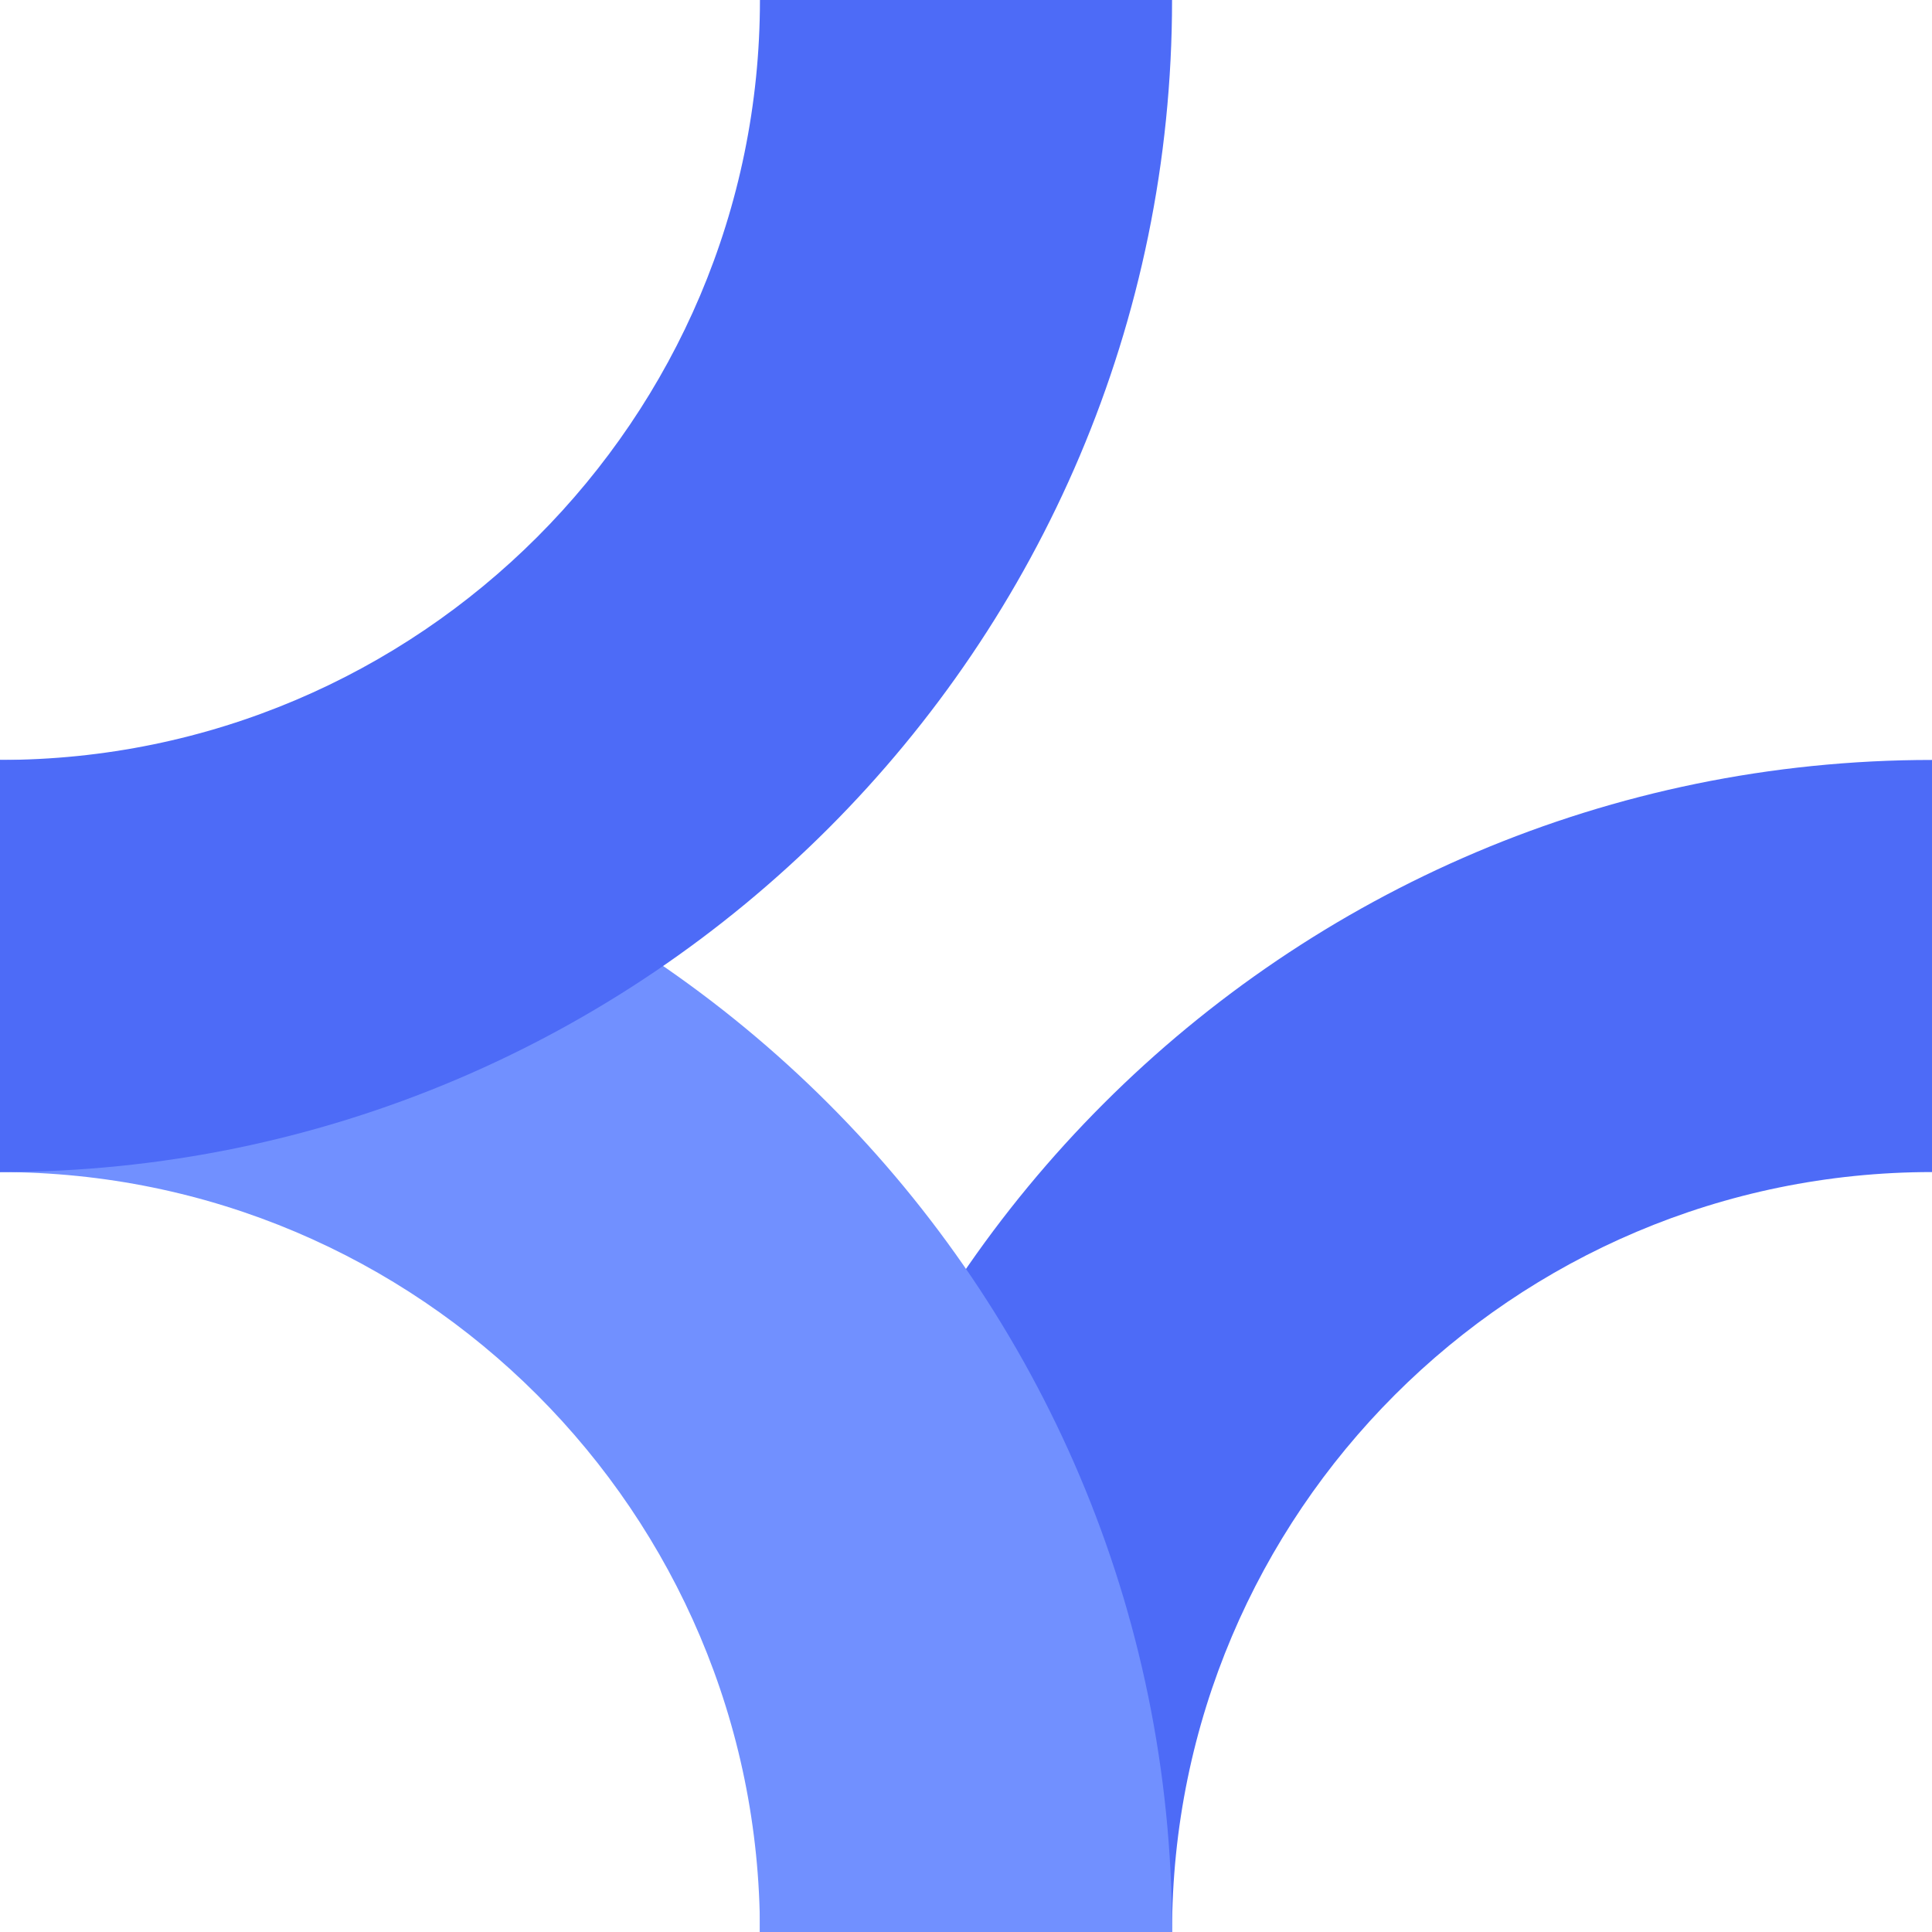 <svg width="32" height="32" viewBox="0 0 32 32" fill="none" xmlns="http://www.w3.org/2000/svg">
  <path
    d="M32 12.587V19.413C25.058 19.413 19.413 25.058 19.413 32H12.587C12.587 21.294 21.297 12.587 32 12.587Z"
    fill="#4D6BF7" />
  <path
    d="M19.413 32H12.587C12.587 25.058 6.941 19.413 0 19.413V12.587C10.706 12.587 19.413 21.297 19.413 32Z"
    fill="#7190FF" />
  <path
    d="M0 19.413V12.587C6.941 12.587 12.587 6.941 12.587 0H19.413C19.413 10.706 10.703 19.413 0 19.413Z"
    fill="#4D6BF7" />
</svg>
